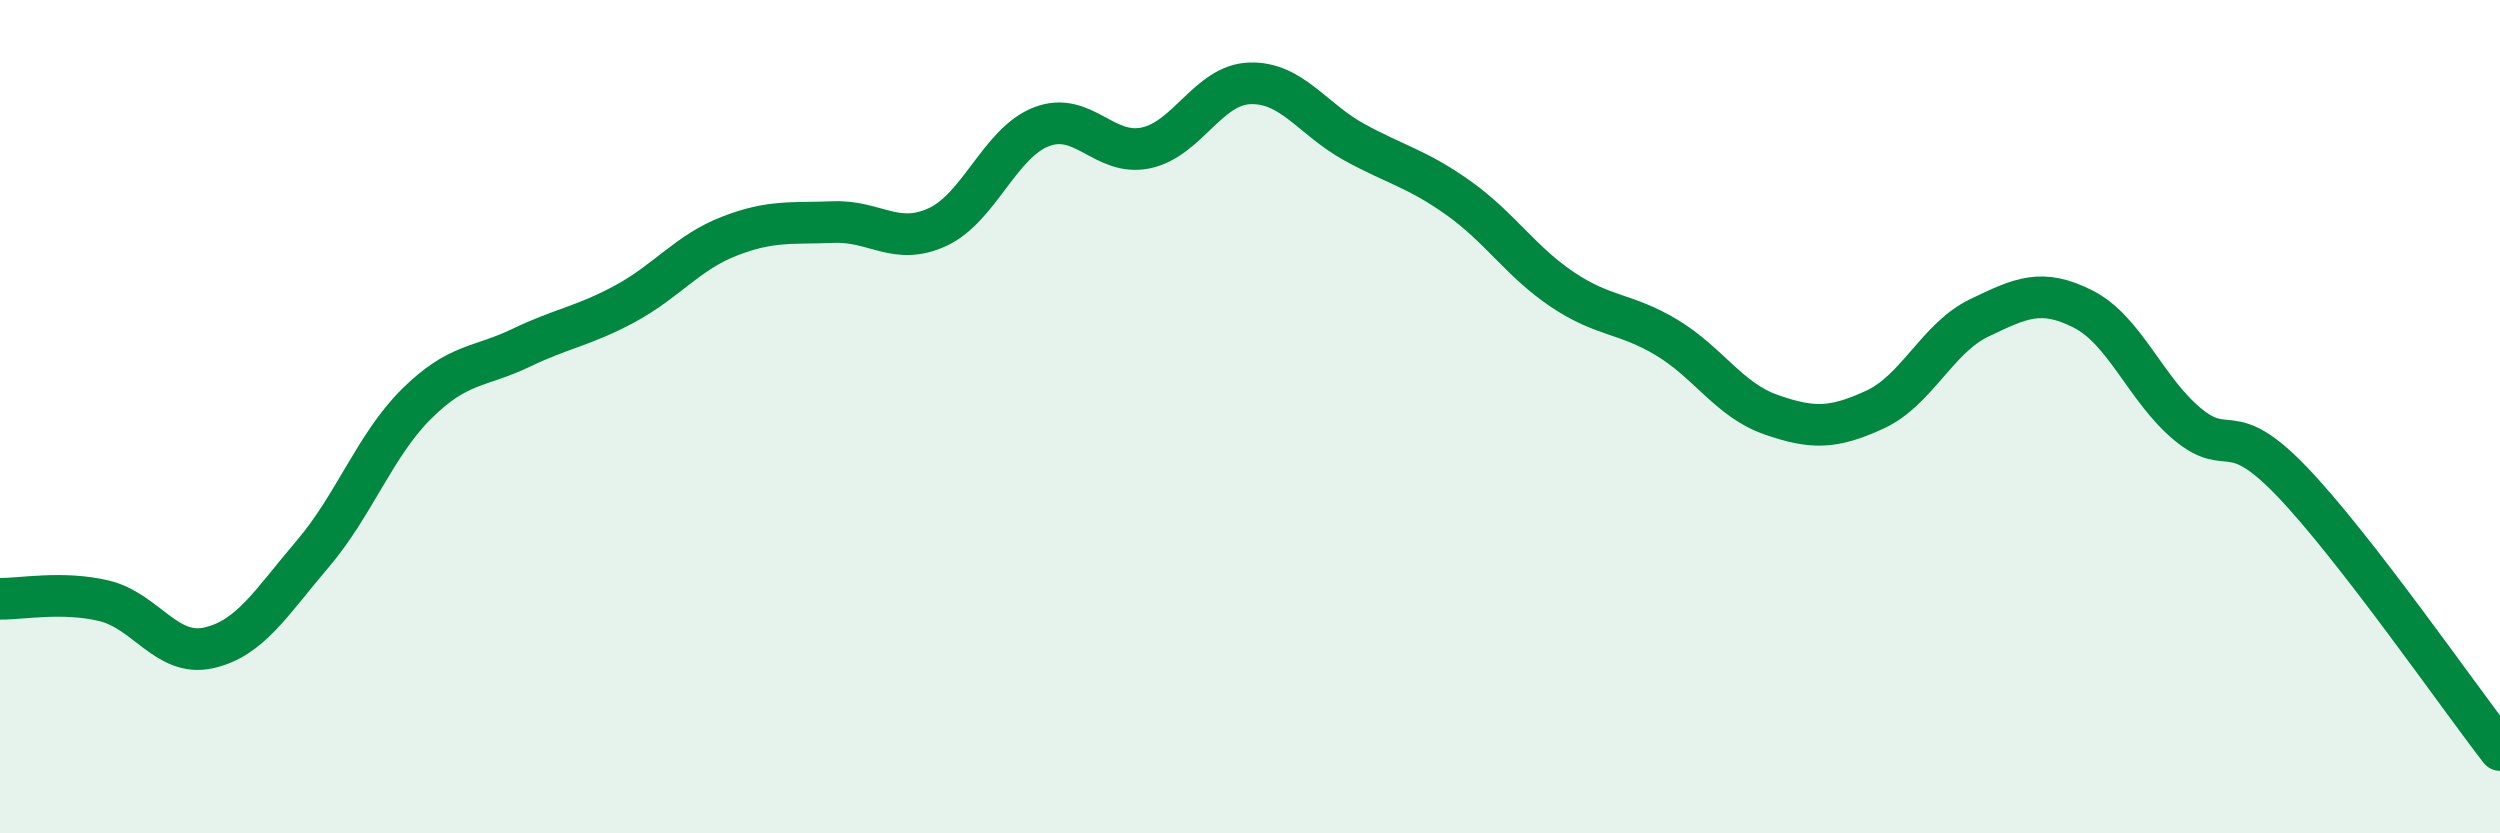
    <svg width="60" height="20" viewBox="0 0 60 20" xmlns="http://www.w3.org/2000/svg">
      <path
        d="M 0,14.37 C 0.5,14.38 1.5,14.18 2.5,14.42 C 3.5,14.66 4,15.77 5,15.55 C 6,15.33 6.5,14.47 7.5,13.3 C 8.5,12.13 9,10.68 10,9.69 C 11,8.7 11.5,8.83 12.5,8.35 C 13.5,7.87 14,7.83 15,7.29 C 16,6.75 16.5,6.06 17.5,5.67 C 18.5,5.28 19,5.37 20,5.33 C 21,5.29 21.5,5.91 22.5,5.45 C 23.5,4.99 24,3.42 25,3.04 C 26,2.66 26.5,3.76 27.5,3.55 C 28.5,3.34 29,2.03 30,2 C 31,1.97 31.5,2.86 32.5,3.41 C 33.5,3.96 34,4.04 35,4.75 C 36,5.46 36.5,6.28 37.5,6.95 C 38.5,7.62 39,7.5 40,8.1 C 41,8.7 41.5,9.6 42.5,9.95 C 43.5,10.3 44,10.29 45,9.83 C 46,9.37 46.5,8.11 47.5,7.63 C 48.5,7.15 49,6.91 50,7.42 C 51,7.93 51.5,9.35 52.5,10.18 C 53.5,11.01 53.5,9.99 55,11.55 C 56.5,13.11 59,16.71 60,18L60 20L0 20Z"
        fill="#008740"
        opacity="0.1"
        stroke-linecap="round"
        stroke-linejoin="round"
      />
      <path
        d="M 0,14.37 C 0.5,14.38 1.5,14.18 2.5,14.42 C 3.5,14.66 4,15.77 5,15.55 C 6,15.33 6.5,14.47 7.5,13.3 C 8.5,12.13 9,10.68 10,9.69 C 11,8.7 11.5,8.83 12.5,8.35 C 13.5,7.87 14,7.83 15,7.29 C 16,6.75 16.5,6.06 17.5,5.67 C 18.5,5.28 19,5.37 20,5.33 C 21,5.29 21.5,5.91 22.5,5.45 C 23.5,4.99 24,3.42 25,3.04 C 26,2.66 26.5,3.76 27.5,3.55 C 28.5,3.34 29,2.03 30,2 C 31,1.97 31.5,2.86 32.5,3.41 C 33.5,3.96 34,4.04 35,4.75 C 36,5.46 36.5,6.28 37.5,6.95 C 38.5,7.62 39,7.5 40,8.1 C 41,8.7 41.5,9.6 42.5,9.95 C 43.5,10.3 44,10.29 45,9.83 C 46,9.37 46.5,8.11 47.5,7.63 C 48.5,7.15 49,6.91 50,7.42 C 51,7.93 51.5,9.35 52.5,10.18 C 53.5,11.01 53.5,9.99 55,11.55 C 56.5,13.11 59,16.71 60,18"
        stroke="#008740"
        stroke-width="1"
        fill="none"
        stroke-linecap="round"
        stroke-linejoin="round"
      />
    </svg>
  